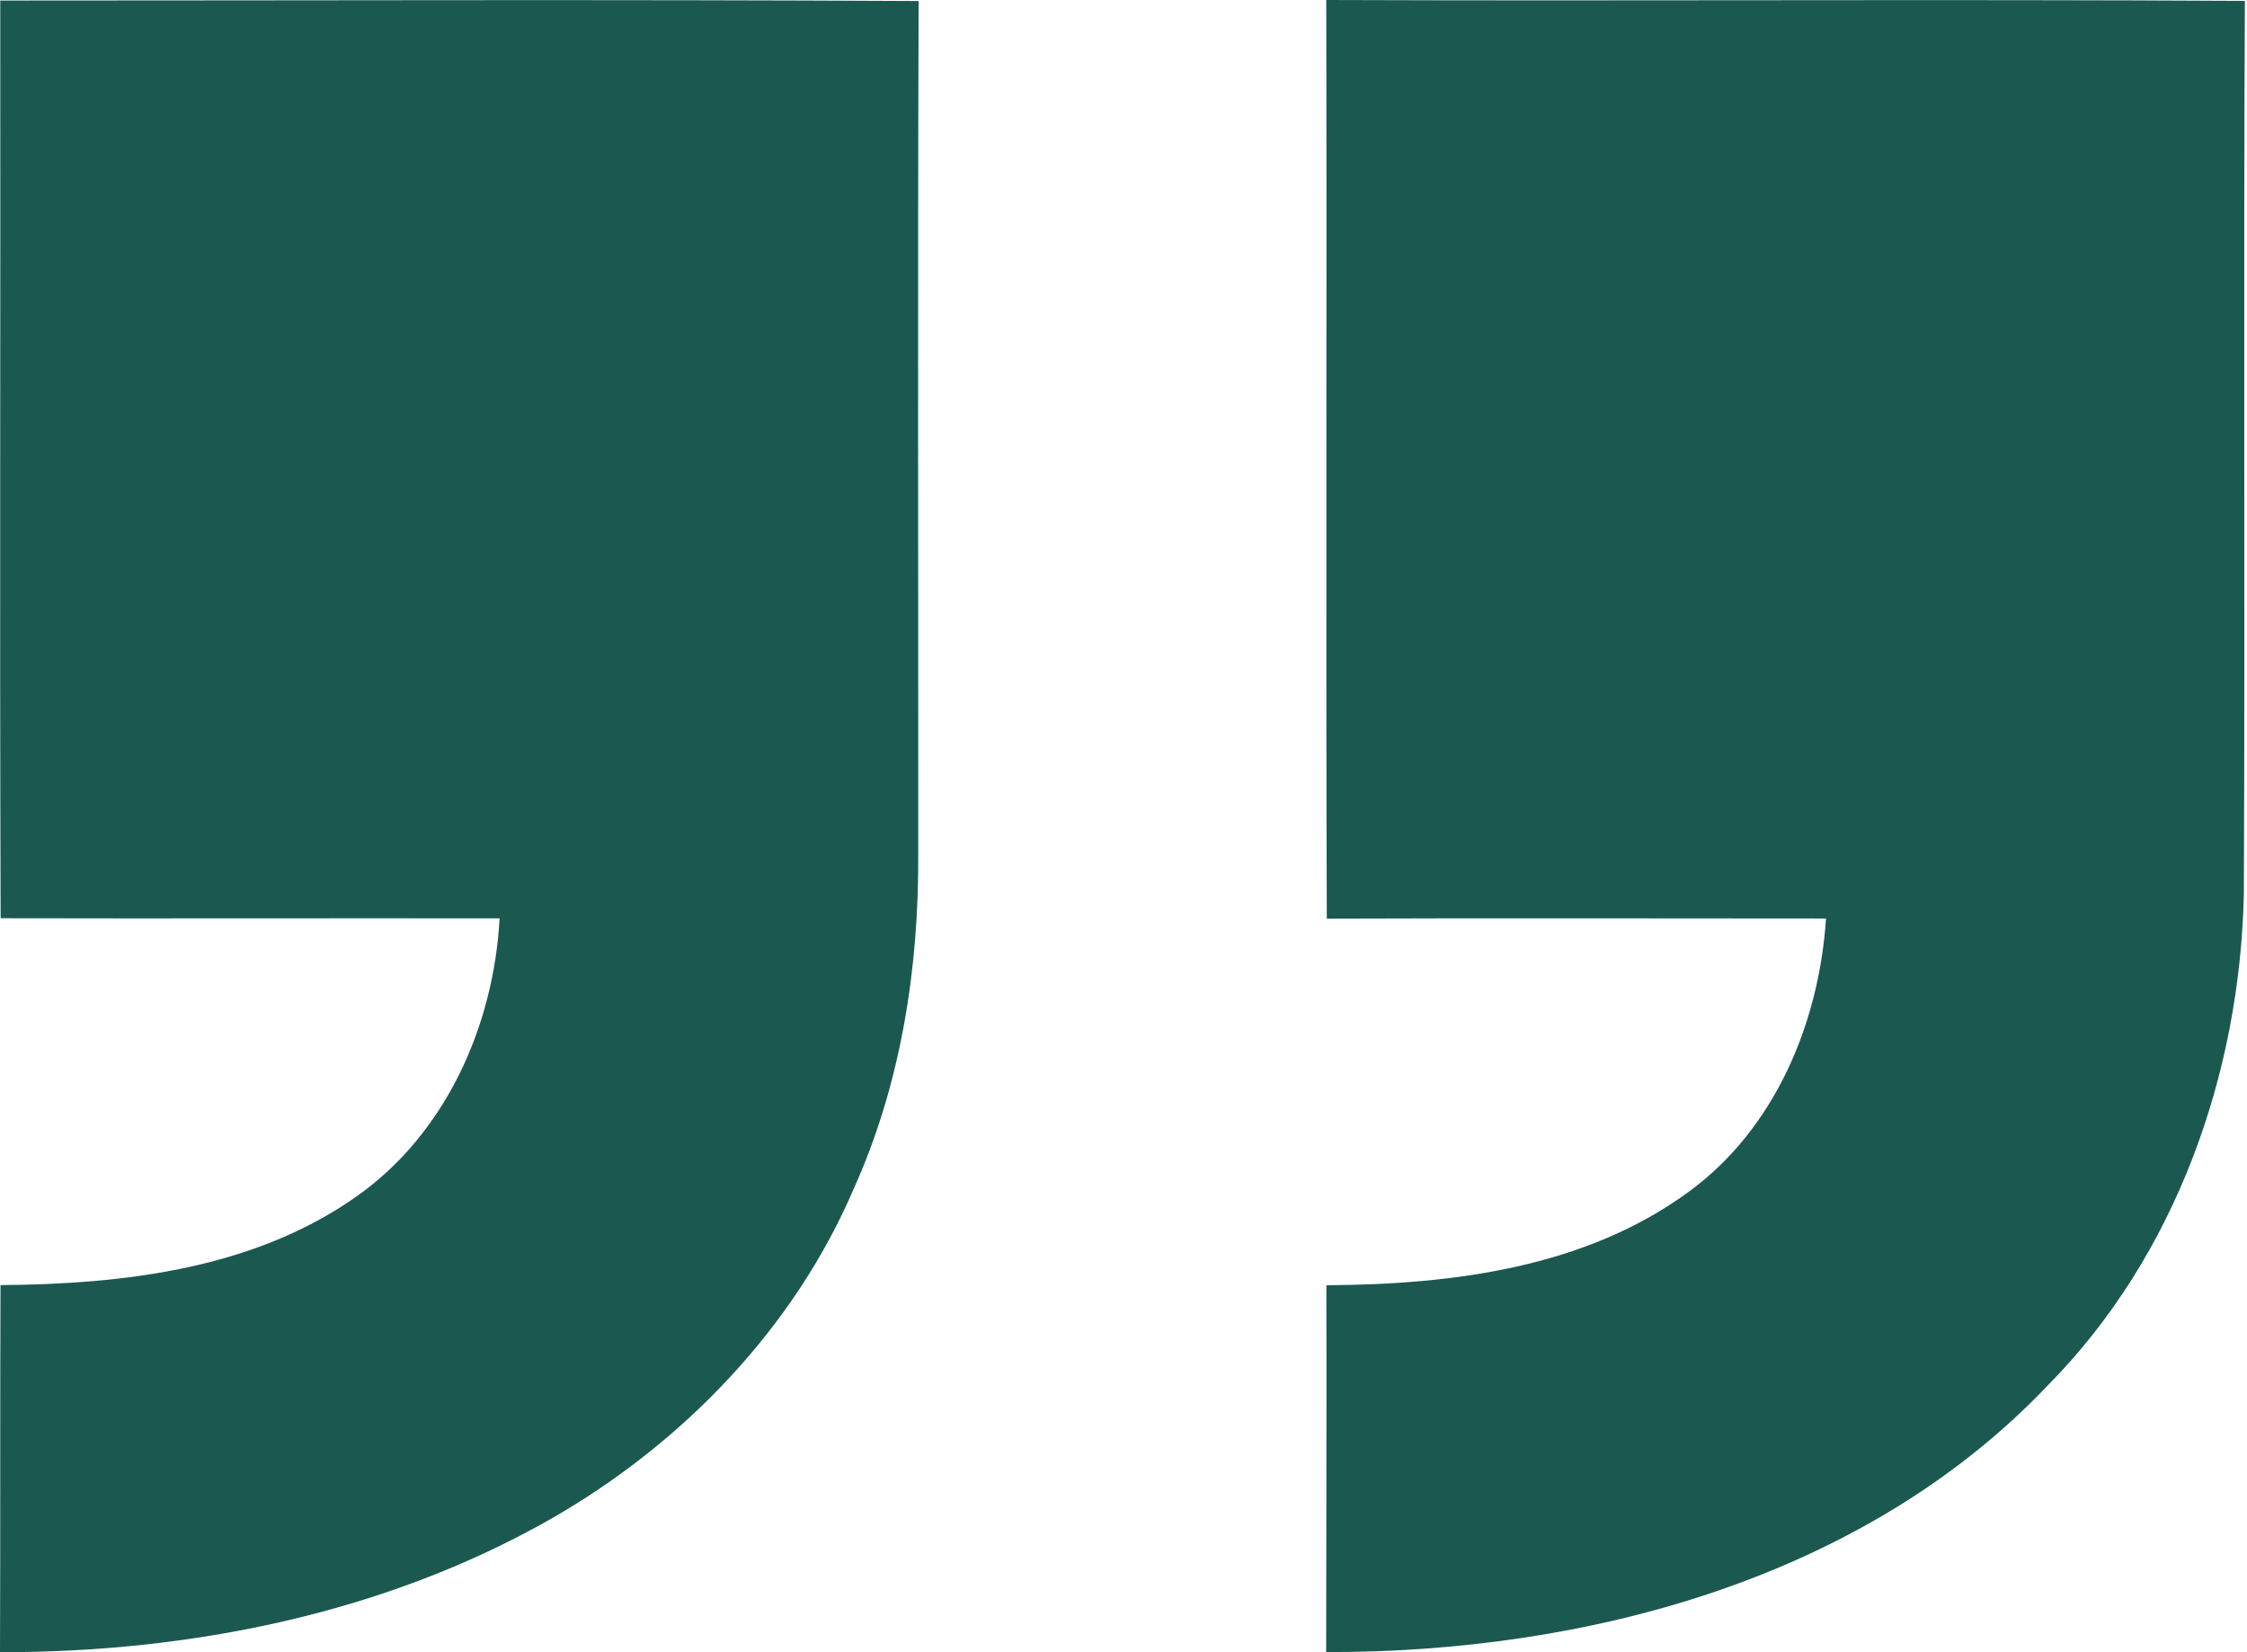 <svg xmlns="http://www.w3.org/2000/svg" width="68" height="50" viewBox="0 0 68 50" fill="none"><path d="M0.008 0.016C9.273 0.016 18.538 -0.019 27.8 0.031C27.769 8.64 27.792 17.25 27.788 25.859C27.807 29.285 27.271 32.762 25.866 35.907C24.049 40.183 20.665 43.683 16.655 45.975C11.615 48.839 5.754 50.004 0 50C0.015 46.295 -1.11842e-06 42.595 0.015 38.89C3.72 38.863 7.656 38.408 10.766 36.224C13.487 34.321 14.942 31.045 15.119 27.792C10.087 27.784 5.051 27.8 0.019 27.788C-0.012 18.531 0.019 9.273 0.008 0.016Z" fill="#1B5950"></path><path d="M40.136 0C49.402 0.035 58.671 -0.027 67.936 0.027C67.89 9.034 67.944 18.037 67.905 27.043C67.79 32.492 65.848 38.002 61.974 41.923C56.402 47.785 48.009 50.011 40.133 49.996C40.136 46.295 40.148 42.595 40.14 38.894C43.934 38.875 47.97 38.369 51.111 36.062C53.72 34.155 55.051 30.952 55.26 27.796C50.224 27.796 45.188 27.78 40.152 27.8C40.121 18.534 40.156 9.265 40.136 0Z" fill="#1B5950"></path></svg>